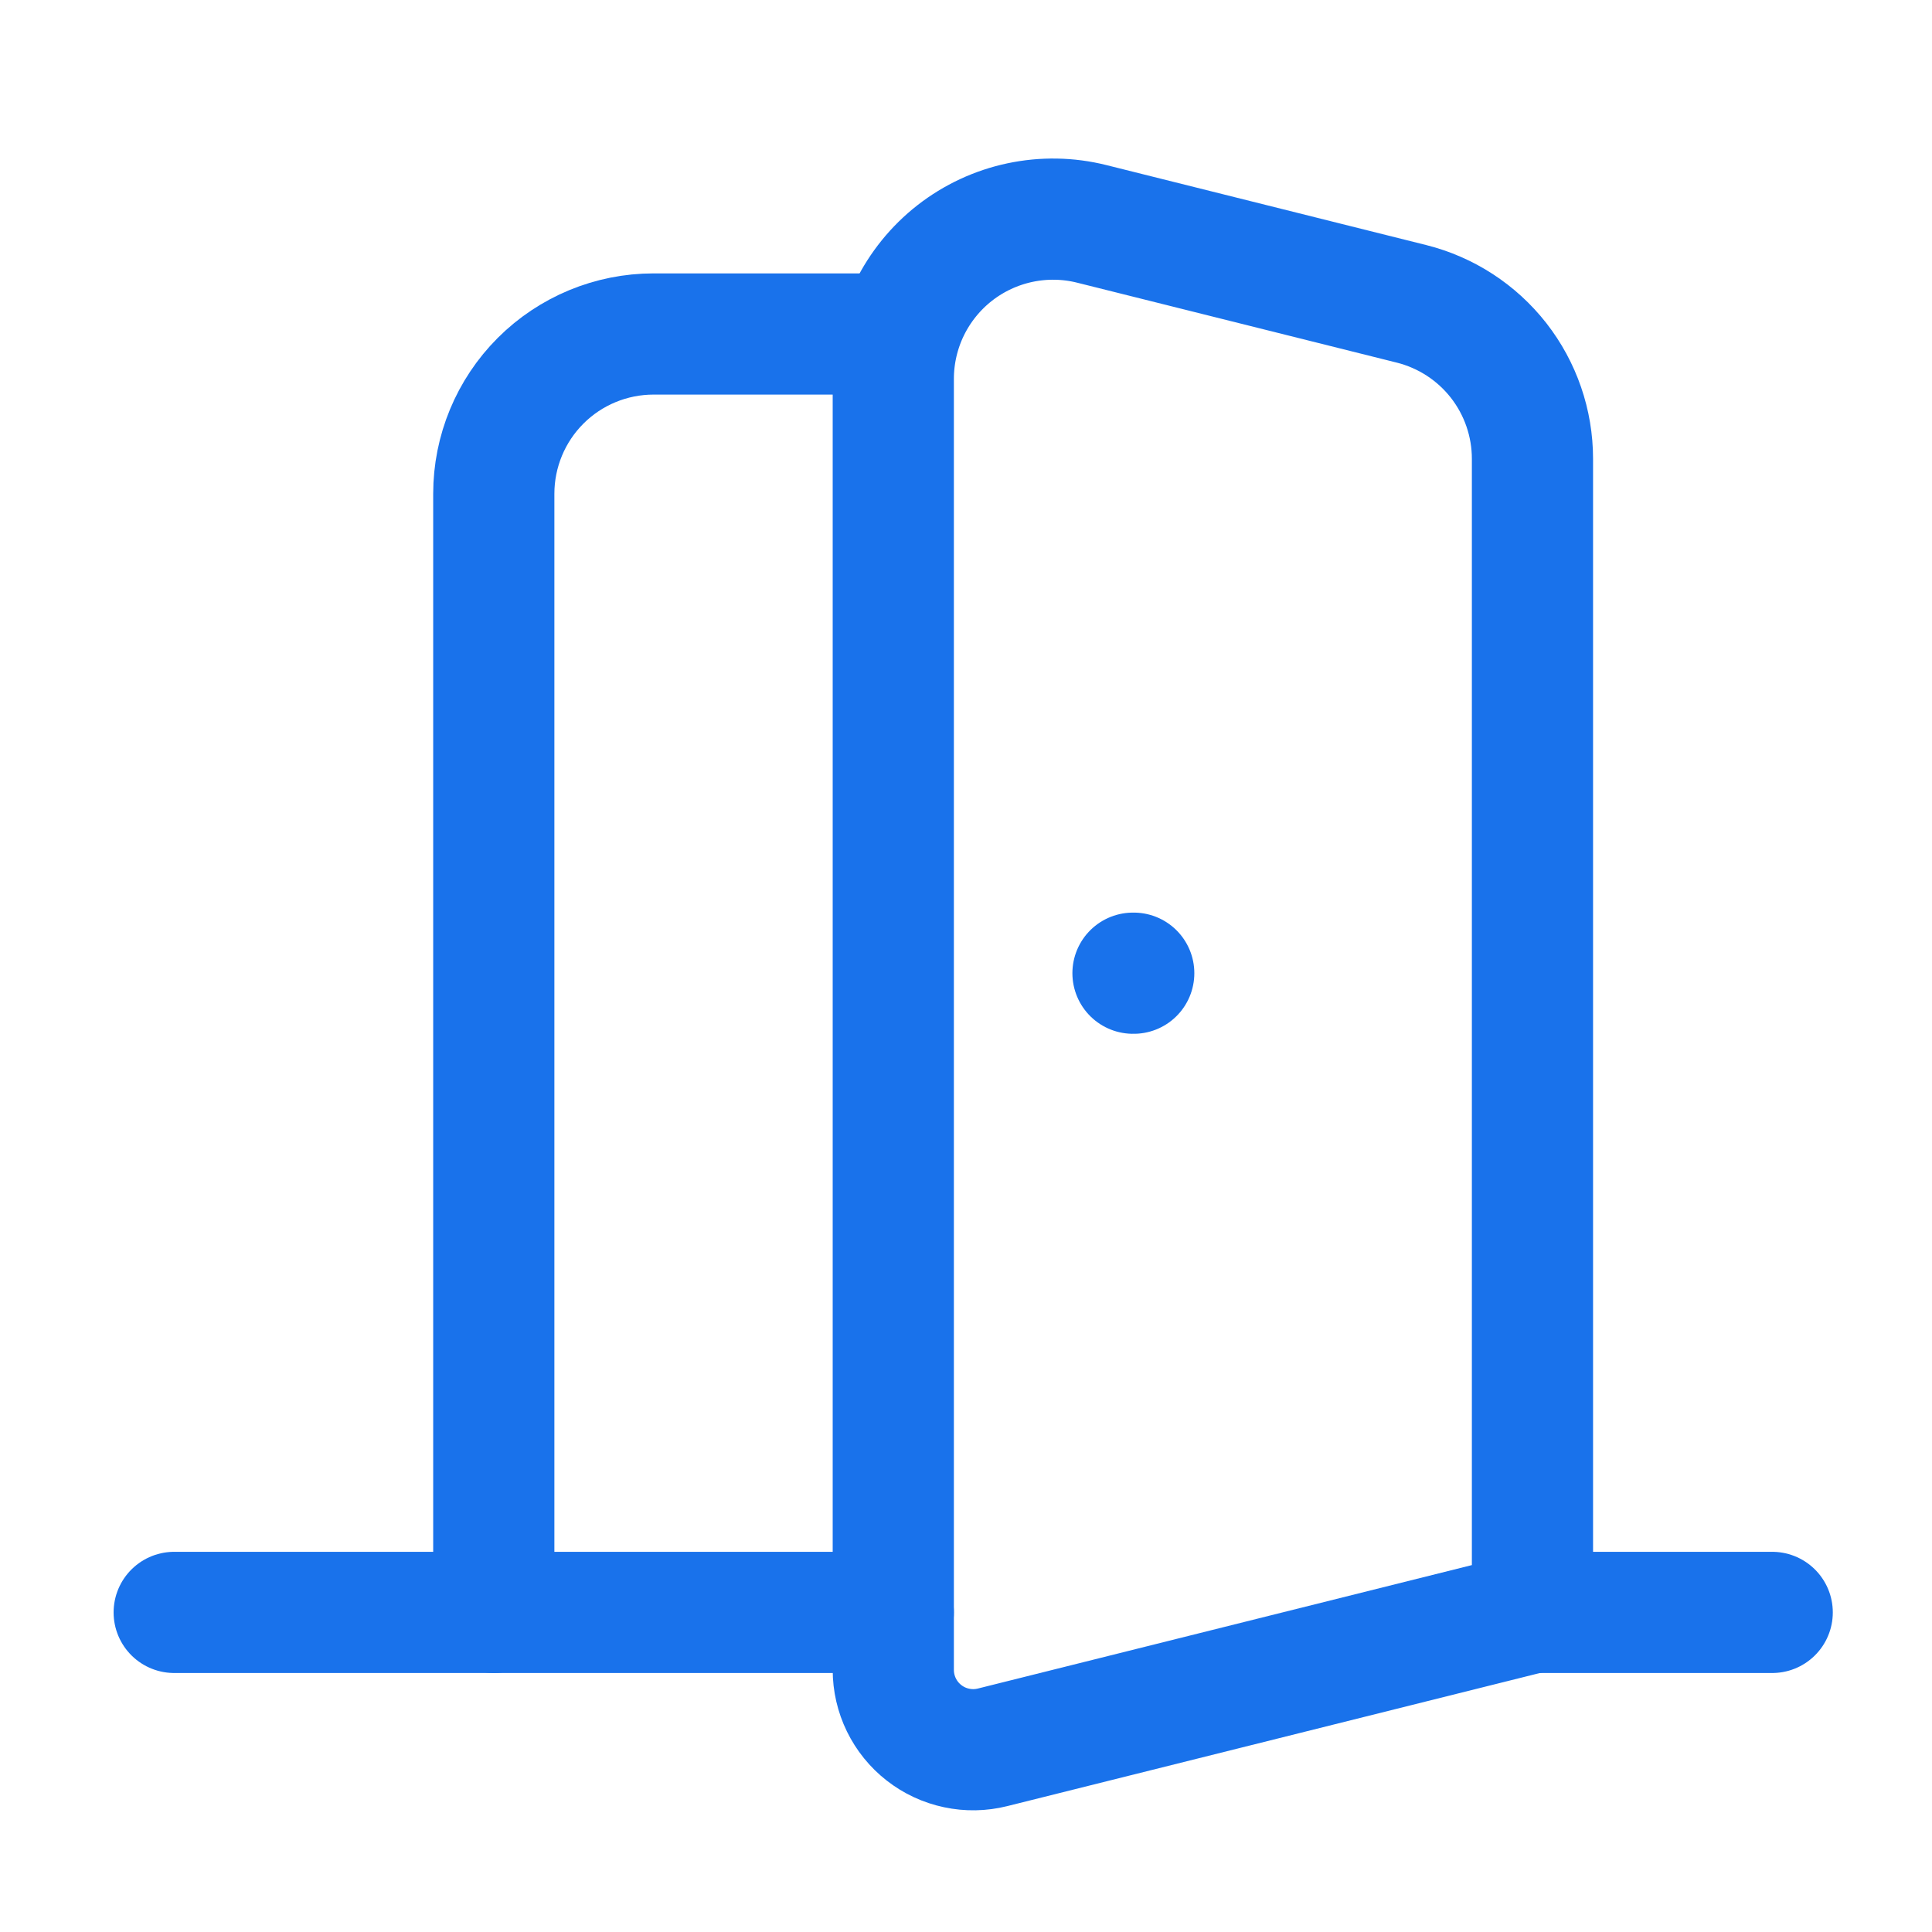 <svg width="55" height="55" viewBox="0 0 55 55" fill="none" xmlns="http://www.w3.org/2000/svg">
<path d="M25.43 45.902H4.959" stroke="#1972EB" stroke-width="3.45" stroke-linecap="round" stroke-linejoin="round"/>
<path d="M25.43 10.787V47.537C25.43 47.883 25.509 48.224 25.66 48.534C25.812 48.845 26.032 49.117 26.304 49.329C26.576 49.542 26.894 49.69 27.232 49.761C27.57 49.833 27.919 49.827 28.255 49.743L43.626 45.902V13.061C43.626 12.047 43.287 11.062 42.663 10.262C42.038 9.463 41.164 8.895 40.18 8.649L31.082 6.374C30.412 6.206 29.712 6.194 29.036 6.337C28.36 6.48 27.725 6.776 27.18 7.201C26.636 7.626 26.195 8.17 25.891 8.791C25.588 9.412 25.43 10.096 25.43 10.787Z" stroke="#1972EB" stroke-width="3.45" stroke-linecap="round" stroke-linejoin="round"/>
<path d="M25.43 9.508H18.606C17.399 9.508 16.242 9.987 15.389 10.84C14.536 11.693 14.057 12.851 14.057 14.057V45.901" stroke="#1972EB" stroke-width="3.45" stroke-linecap="round" stroke-linejoin="round"/>
<path d="M32.254 27.705H32.275" stroke="#1972EB" stroke-width="3.45" stroke-linecap="round" stroke-linejoin="round"/>
<path d="M50.451 45.902H43.627" stroke="#1972EB" stroke-width="3.45" stroke-linecap="round" stroke-linejoin="round"/>
</svg>
